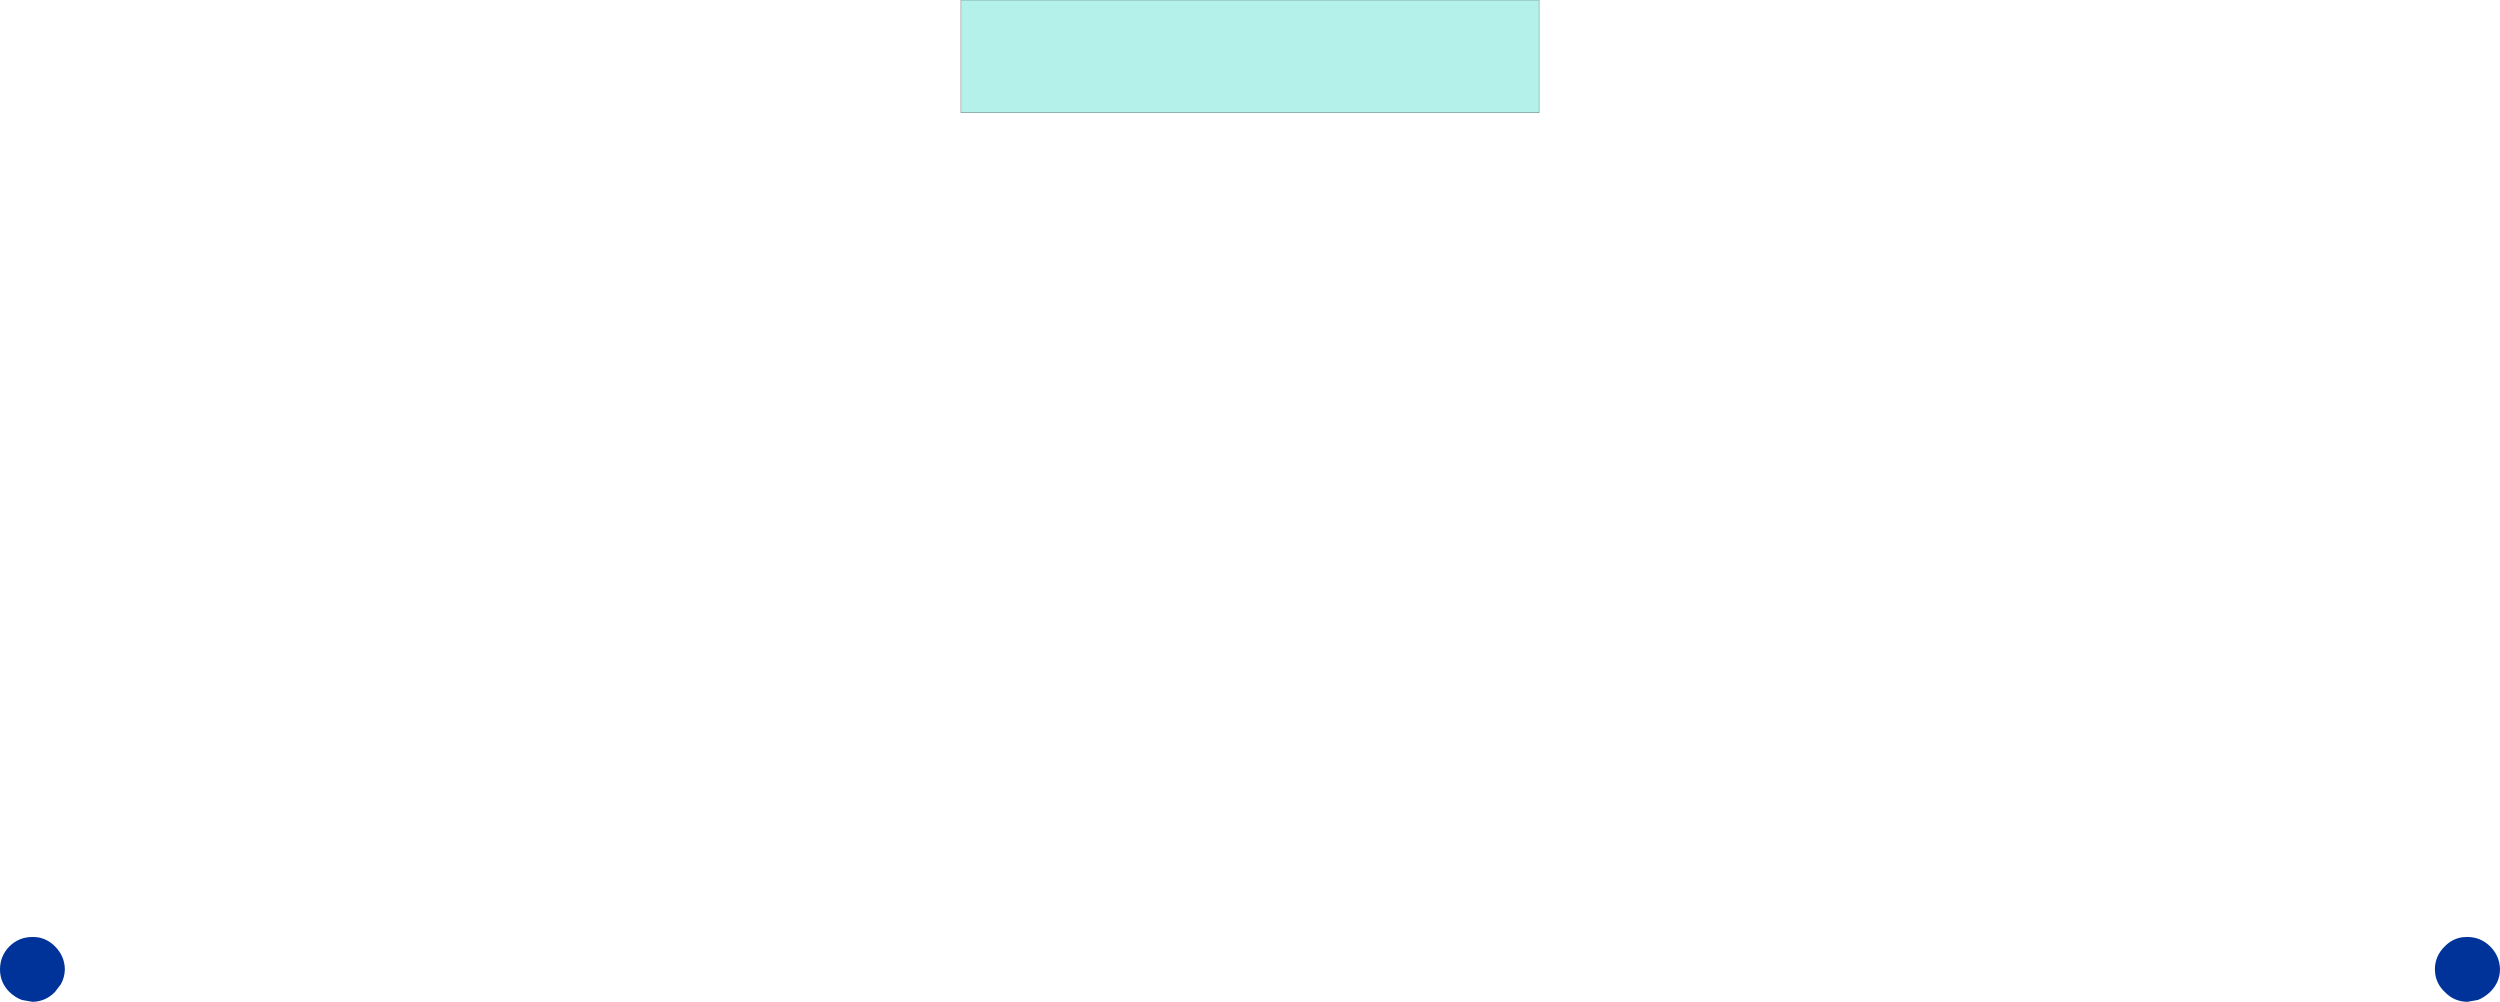 <?xml version="1.0" encoding="UTF-8" standalone="no"?>
<svg xmlns:xlink="http://www.w3.org/1999/xlink" height="213.15px" width="531.9px" xmlns="http://www.w3.org/2000/svg">
  <g transform="matrix(1.0, 0.0, 0.0, 1.0, 265.95, 106.55)">
    <path d="M263.85 94.8 Q265.9 96.85 265.95 99.7 265.9 102.5 263.85 104.5 262.65 105.65 261.25 106.2 L259.0 106.6 Q256.15 106.55 254.2 104.5 253.4 103.75 252.9 102.85 252.1 101.45 252.1 99.7 252.1 96.85 254.2 94.8 255.8 93.15 258.0 92.85 L258.05 92.85 259.0 92.8 Q261.8 92.8 263.85 94.8 M-254.25 94.8 Q-252.2 96.85 -252.15 99.7 -252.2 101.45 -253.0 102.85 L-254.25 104.5 Q-256.25 106.55 -259.05 106.6 L-261.3 106.2 Q-262.75 105.65 -263.95 104.5 -265.95 102.5 -265.95 99.7 -265.95 96.85 -263.95 94.8 -261.9 92.8 -259.05 92.8 L-258.1 92.85 -258.05 92.85 Q-255.9 93.15 -254.25 94.8" fill="#003399" fill-rule="evenodd" stroke="none"/>
    <path d="M61.5 -82.55 L-61.5 -82.55 -61.5 -106.55 61.5 -106.55 61.5 -82.55" fill="#b4f1ea" fill-rule="evenodd" stroke="none"/>
    <path d="M61.5 -82.55 L-61.5 -82.55 -61.5 -106.55 61.5 -106.55 61.5 -82.55 Z" fill="none" stroke="#000000" stroke-linecap="round" stroke-linejoin="round" stroke-width="0.05"/>
  </g>
</svg>
